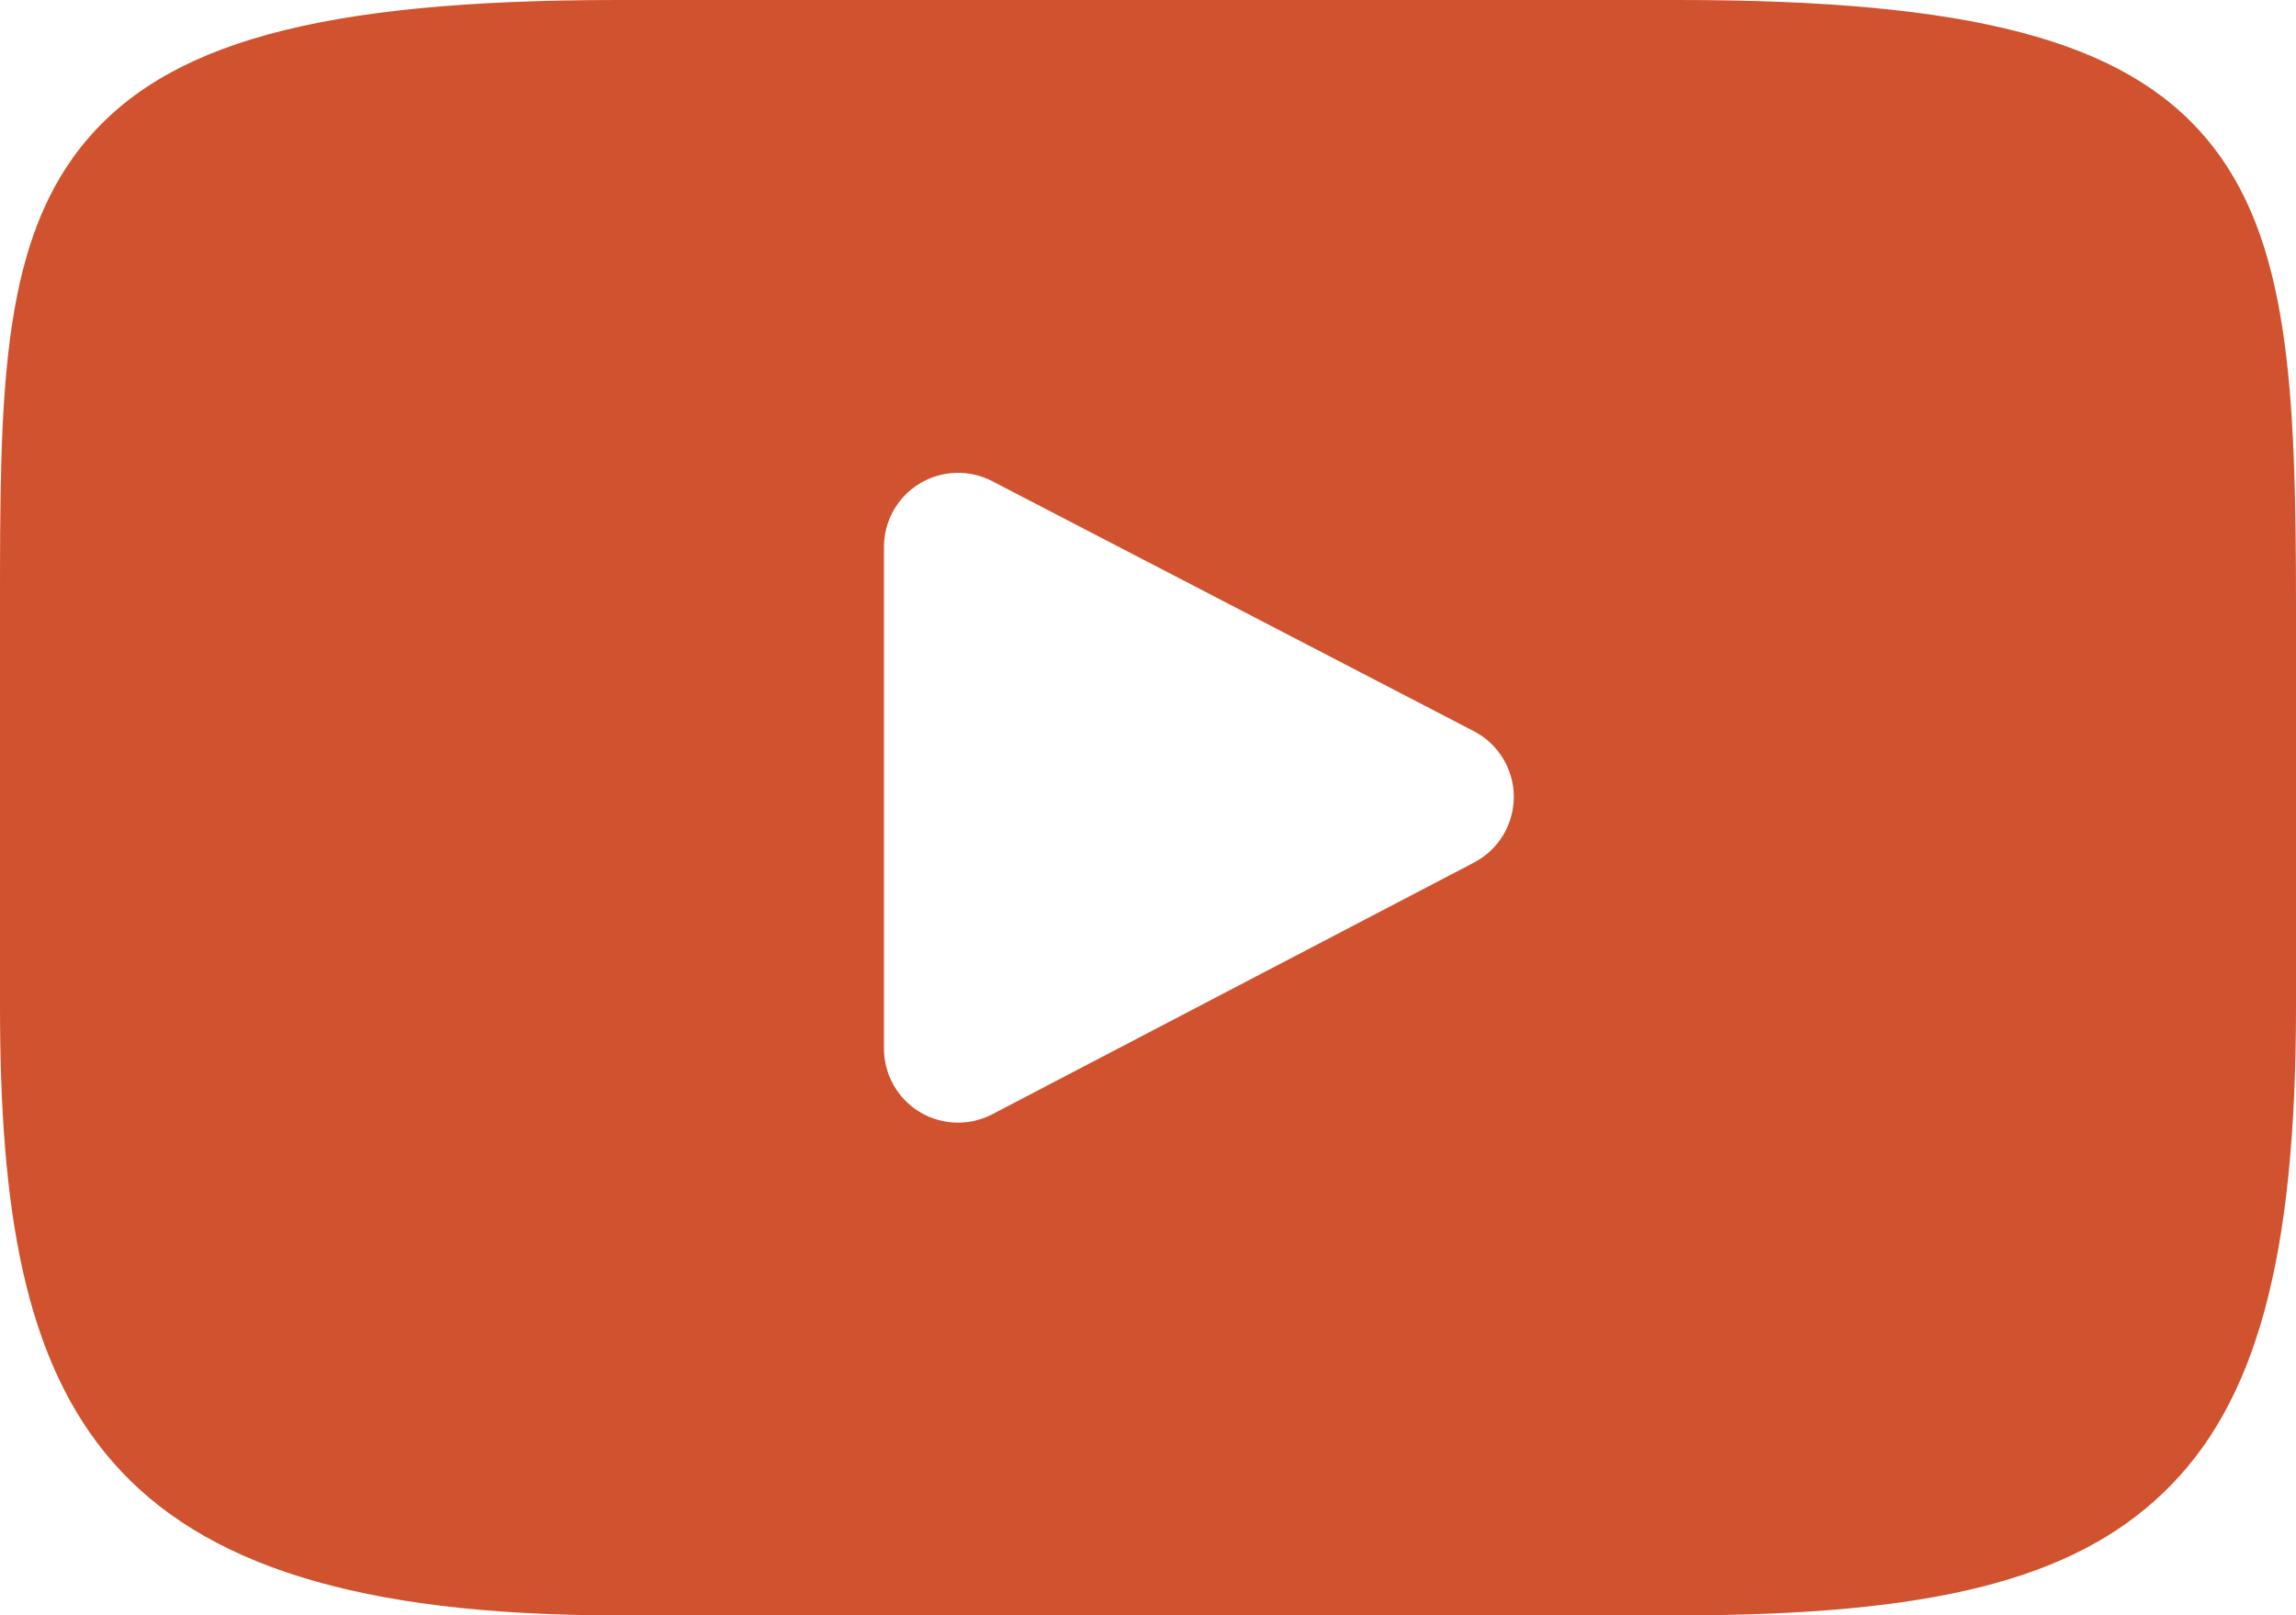 <svg viewBox="-49 216.837 512 360.326" xmlns="http://www.w3.org/2000/svg">
	<path d="m443.044 247.769c-18.482-21.97-52.604-30.931-117.77-30.931h-236.553c-66.657 0-101.358 9.54-119.77 32.93-17.951 22.804-17.951 56.406-17.951 102.913v88.64c0 90.097 21.299 135.842 137.721 135.842h236.554c56.512 0 87.826-7.908 108.085-27.296 20.776-19.882 29.64-52.345 29.64-108.546v-88.64c0-49.045-1.389-82.845-19.956-104.912zm-163.338 161.469-107.418 56.14c-2.401 1.255-5.028 1.878-7.65 1.878-2.97 0-5.933-.799-8.557-2.388-4.942-2.994-7.959-8.351-7.959-14.128v-111.92c0-5.767 3.009-11.119 7.941-14.115 4.933-2.996 11.069-3.201 16.187-.542l107.418 55.778c5.465 2.837 8.897 8.479 8.905 14.635.007 6.162-3.41 11.812-8.867 14.662z" fill="#d0522e"/>
</svg>